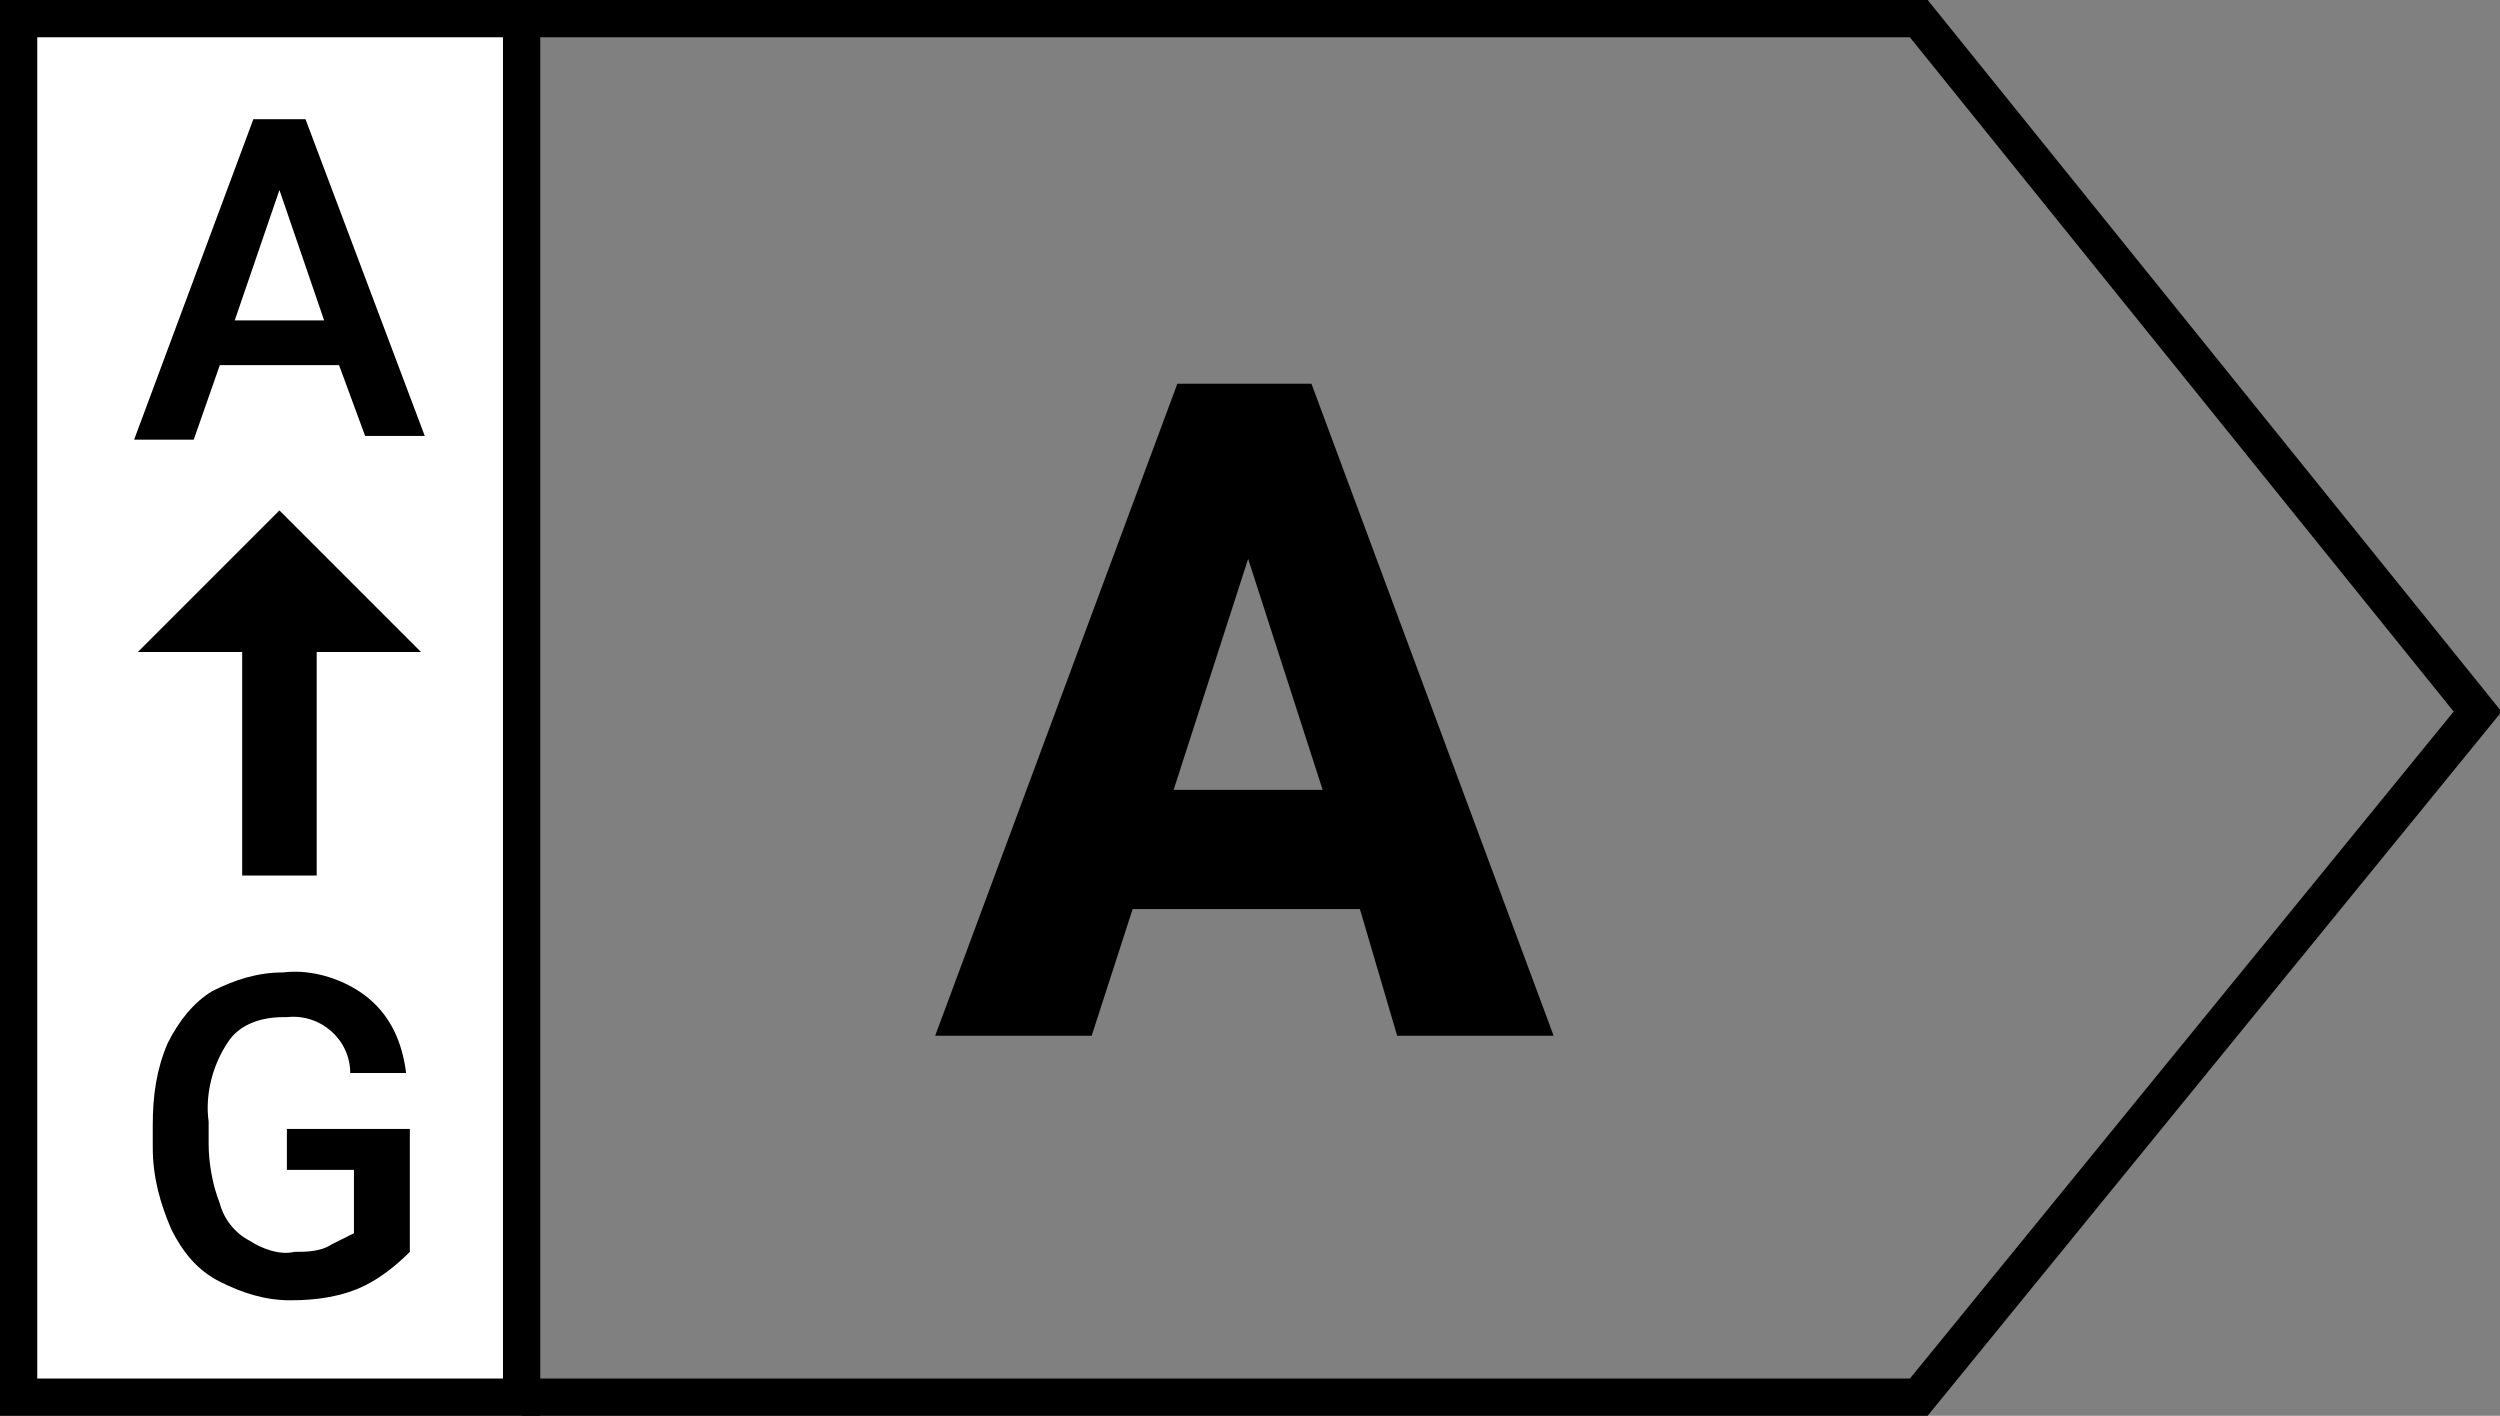 <?xml version="1.0" encoding="utf-8"?>
<!-- Generator: Adobe Illustrator 22.0.1, SVG Export Plug-In . SVG Version: 6.00 Build 0)  -->
<svg version="1.1" id="Capa_1" xmlns="http://www.w3.org/2000/svg" xmlns:xlink="http://www.w3.org/1999/xlink" x="0px" y="0px"
	 viewBox="0 0 67.1 38" style="enable-background:new 0 0 67.1 38;" xml:space="preserve">
<rect x="0" y="0" width="67.1" height="38" fill="#808080" stroke="none"/>
<style type="text/css">
	.st0{fill:none;stroke:#000000;stroke-miterlimit:10;}
	.st1{fill:#FFFFFF;stroke:#000000;stroke-miterlimit:10;}
</style>
<title>icon-eficiencia-a</title>
<g id="Capa_2_1_">
	<g id="Capa_2-2">
		<polyline class="st0" points="14,0.5 51.5,0.5 66.5,19.1 51.5,37.5 14,37.5 		"/>
		<rect x="0.5" y="0.5" class="st1" width="13.5" height="37"/>
		<path d="M9.1,9.8H5.9l-0.7,2H3.6l3.2-8.6h1.4l3.2,8.5H9.8L9.1,9.8z M8.7,8.6L7.5,5.1L6.3,8.6H8.7z"/>
		<path d="M9.8,34.5c-0.6,0.3-1.3,0.4-2,0.4c-0.7,0-1.3-0.2-1.9-0.5c-0.6-0.3-1-0.8-1.3-1.4c-0.3-0.7-0.5-1.4-0.5-2.2v-0.6
			c0-0.8,0.1-1.5,0.4-2.2c0.3-0.6,0.7-1.1,1.2-1.4c0.6-0.3,1.2-0.5,1.9-0.5c0.8-0.1,1.7,0.2,2.3,0.7c0.6,0.5,0.9,1.2,1,2H9.4
			c0-0.9-0.8-1.6-1.7-1.5c0,0,0,0-0.1,0c-0.6,0-1.2,0.2-1.5,0.7c-0.4,0.6-0.6,1.4-0.5,2.1v0.6c0,0.5,0.1,1.1,0.3,1.6
			c0.1,0.4,0.4,0.8,0.8,1c0.3,0.2,0.8,0.4,1.2,0.3c0.3,0,0.7,0,1-0.2c0.2-0.1,0.4-0.2,0.6-0.3v-1.7H7.7v-1.1h3.3v3.3
			C10.6,34,10.2,34.3,9.8,34.5z"/>
		<polygon points="11.3,17.5 7.5,13.7 3.7,17.5 6.5,17.5 6.5,23.5 8.5,23.5 8.5,17.5 		"/>
		<path d="M36.5,24.4h-6.1l-1.1,3.4h-4.2l6.5-17.5h3.6l6.5,17.5h-4.2L36.5,24.4z M35.5,21.2l-2-6.2l-2,6.2H35.5z"/>
	</g>
</g>
</svg>

